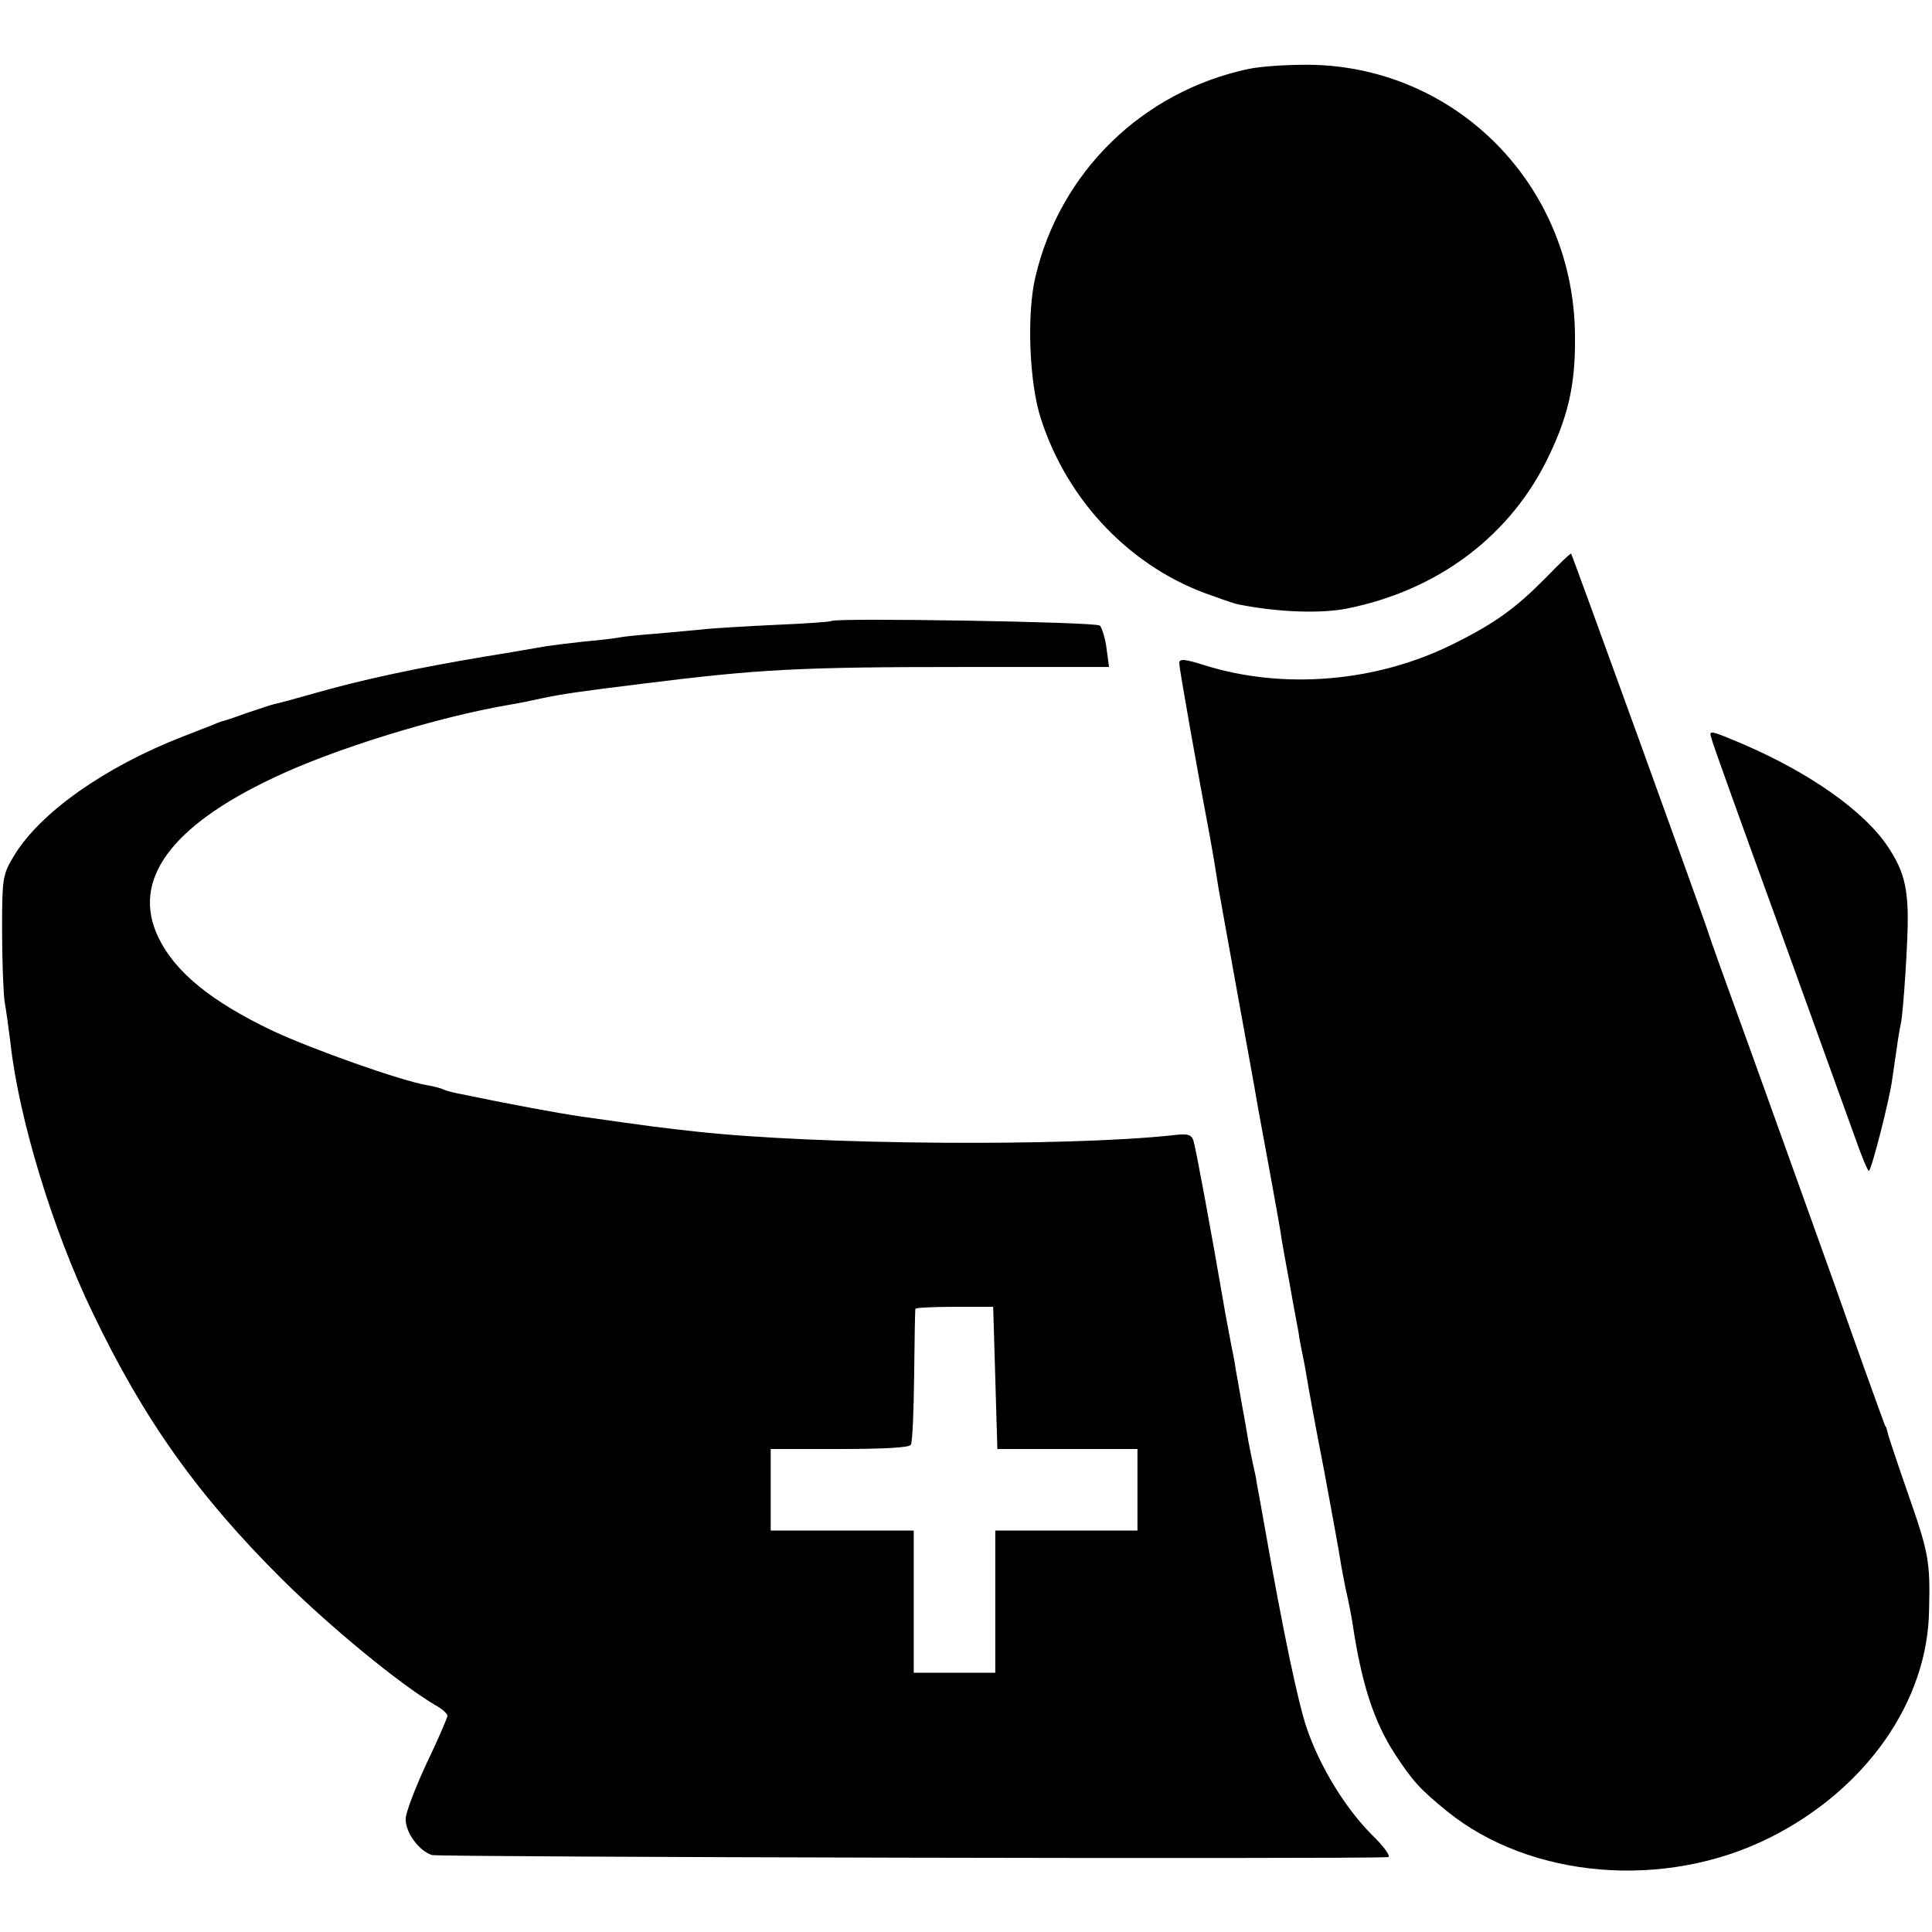 <?xml version="1.0" standalone="no"?>
<!DOCTYPE svg PUBLIC "-//W3C//DTD SVG 20010904//EN"
 "http://www.w3.org/TR/2001/REC-SVG-20010904/DTD/svg10.dtd">
<svg version="1.0" xmlns="http://www.w3.org/2000/svg"
 width="462pt" height="462pt" viewBox="0 0 462 462"
 preserveAspectRatio="xMidYMid meet">
<g transform="translate(0,462) scale(0.1,-0.1)"
fill="#000000" stroke="none">
<path d="M2985 4455 c-253 -54 -450 -246 -509 -497 -21 -88 -15 -253 13 -339
64 -199 218 -359 411 -424 30 -11 57 -20 60 -20 93 -19 199 -23 262 -10 219
44 393 176 483 367 49 103 64 180 61 301 -10 348 -283 623 -626 632 -52 1
-122 -3 -155 -10z"/>
<path d="M3698 3240 c-73 -74 -122 -110 -223 -160 -182 -91 -405 -110 -594
-51 -50 16 -61 16 -61 5 0 -13 43 -255 74 -419 4 -21 12 -68 20 -120 3 -16 23
-129 45 -250 22 -121 43 -236 46 -255 3 -19 18 -98 32 -175 14 -77 27 -149 28
-160 2 -11 10 -58 19 -105 8 -47 18 -98 21 -115 2 -16 7 -41 10 -55 3 -14 8
-41 11 -60 3 -19 21 -118 41 -220 19 -102 36 -196 38 -210 2 -14 8 -45 13 -70
6 -25 13 -61 16 -80 22 -148 52 -238 102 -315 43 -65 58 -82 124 -136 200
-162 522 -189 773 -63 229 115 377 325 380 544 3 117 -1 137 -51 280 -24 69
-45 132 -47 140 -2 8 -4 16 -5 18 -2 1 -3 5 -5 10 -1 4 -5 14 -8 22 -3 8 -52
143 -107 300 -56 157 -147 409 -201 560 -55 151 -102 282 -104 290 -5 19 -325
903 -328 906 -1 2 -28 -24 -59 -56z"/>
<path d="M1988 3135 c-2 -2 -59 -6 -128 -9 -69 -3 -145 -8 -170 -10 -25 -3
-77 -7 -117 -11 -40 -3 -80 -7 -90 -9 -10 -2 -48 -7 -85 -10 -37 -4 -77 -9
-90 -11 -13 -2 -79 -14 -148 -25 -162 -27 -293 -55 -405 -87 -49 -14 -94 -26
-100 -27 -5 -1 -35 -11 -65 -21 -30 -11 -57 -20 -60 -20 -3 -1 -14 -5 -25 -10
-11 -4 -41 -16 -67 -26 -188 -73 -345 -184 -406 -288 -26 -43 -27 -53 -27
-176 0 -71 3 -148 6 -170 4 -22 10 -67 14 -99 20 -181 101 -447 196 -644 122
-255 251 -437 453 -638 116 -115 279 -249 366 -301 17 -9 30 -21 30 -26 0 -4
-22 -56 -50 -114 -27 -58 -50 -118 -50 -133 0 -33 32 -76 63 -86 16 -5 2201
-10 2286 -5 8 1 -9 25 -38 53 -64 64 -125 164 -156 255 -21 61 -57 233 -101
483 -8 47 -17 94 -19 105 -1 11 -6 31 -9 45 -3 14 -8 39 -11 55 -3 17 -9 55
-15 85 -5 30 -12 69 -15 85 -2 17 -7 41 -10 55 -3 14 -9 50 -15 80 -35 204
-71 397 -76 412 -5 15 -13 18 -52 13 -256 -27 -845 -23 -1137 9 -81 9 -100 11
-275 36 -55 8 -164 28 -299 56 -14 3 -28 7 -31 9 -4 2 -21 7 -39 10 -64 11
-275 86 -369 130 -149 71 -235 142 -274 225 -64 135 30 264 276 380 144 69
394 146 566 175 19 3 53 10 75 15 53 11 88 16 241 35 280 35 376 40 768 40
l348 0 -6 45 c-3 24 -11 49 -16 54 -9 9 -633 19 -642 11z m392 -1810 l5 -170
168 0 167 0 0 -97 0 -98 -170 0 -170 0 0 -170 0 -170 -98 0 -97 0 0 170 0 170
-171 0 -171 0 0 98 0 97 164 0 c102 0 167 3 171 10 4 5 7 80 8 165 1 85 2 157
3 160 0 3 43 5 94 5 l92 0 5 -170z"/>
<path d="M4093 2853 c2 -10 73 -207 157 -438 83 -231 166 -459 183 -507 17
-49 33 -88 36 -88 6 0 51 177 56 220 12 85 17 117 20 130 6 21 18 206 17 260
-1 74 -12 112 -48 166 -56 84 -186 176 -347 245 -81 34 -81 34 -74 12z"/>
</g>
</svg>
